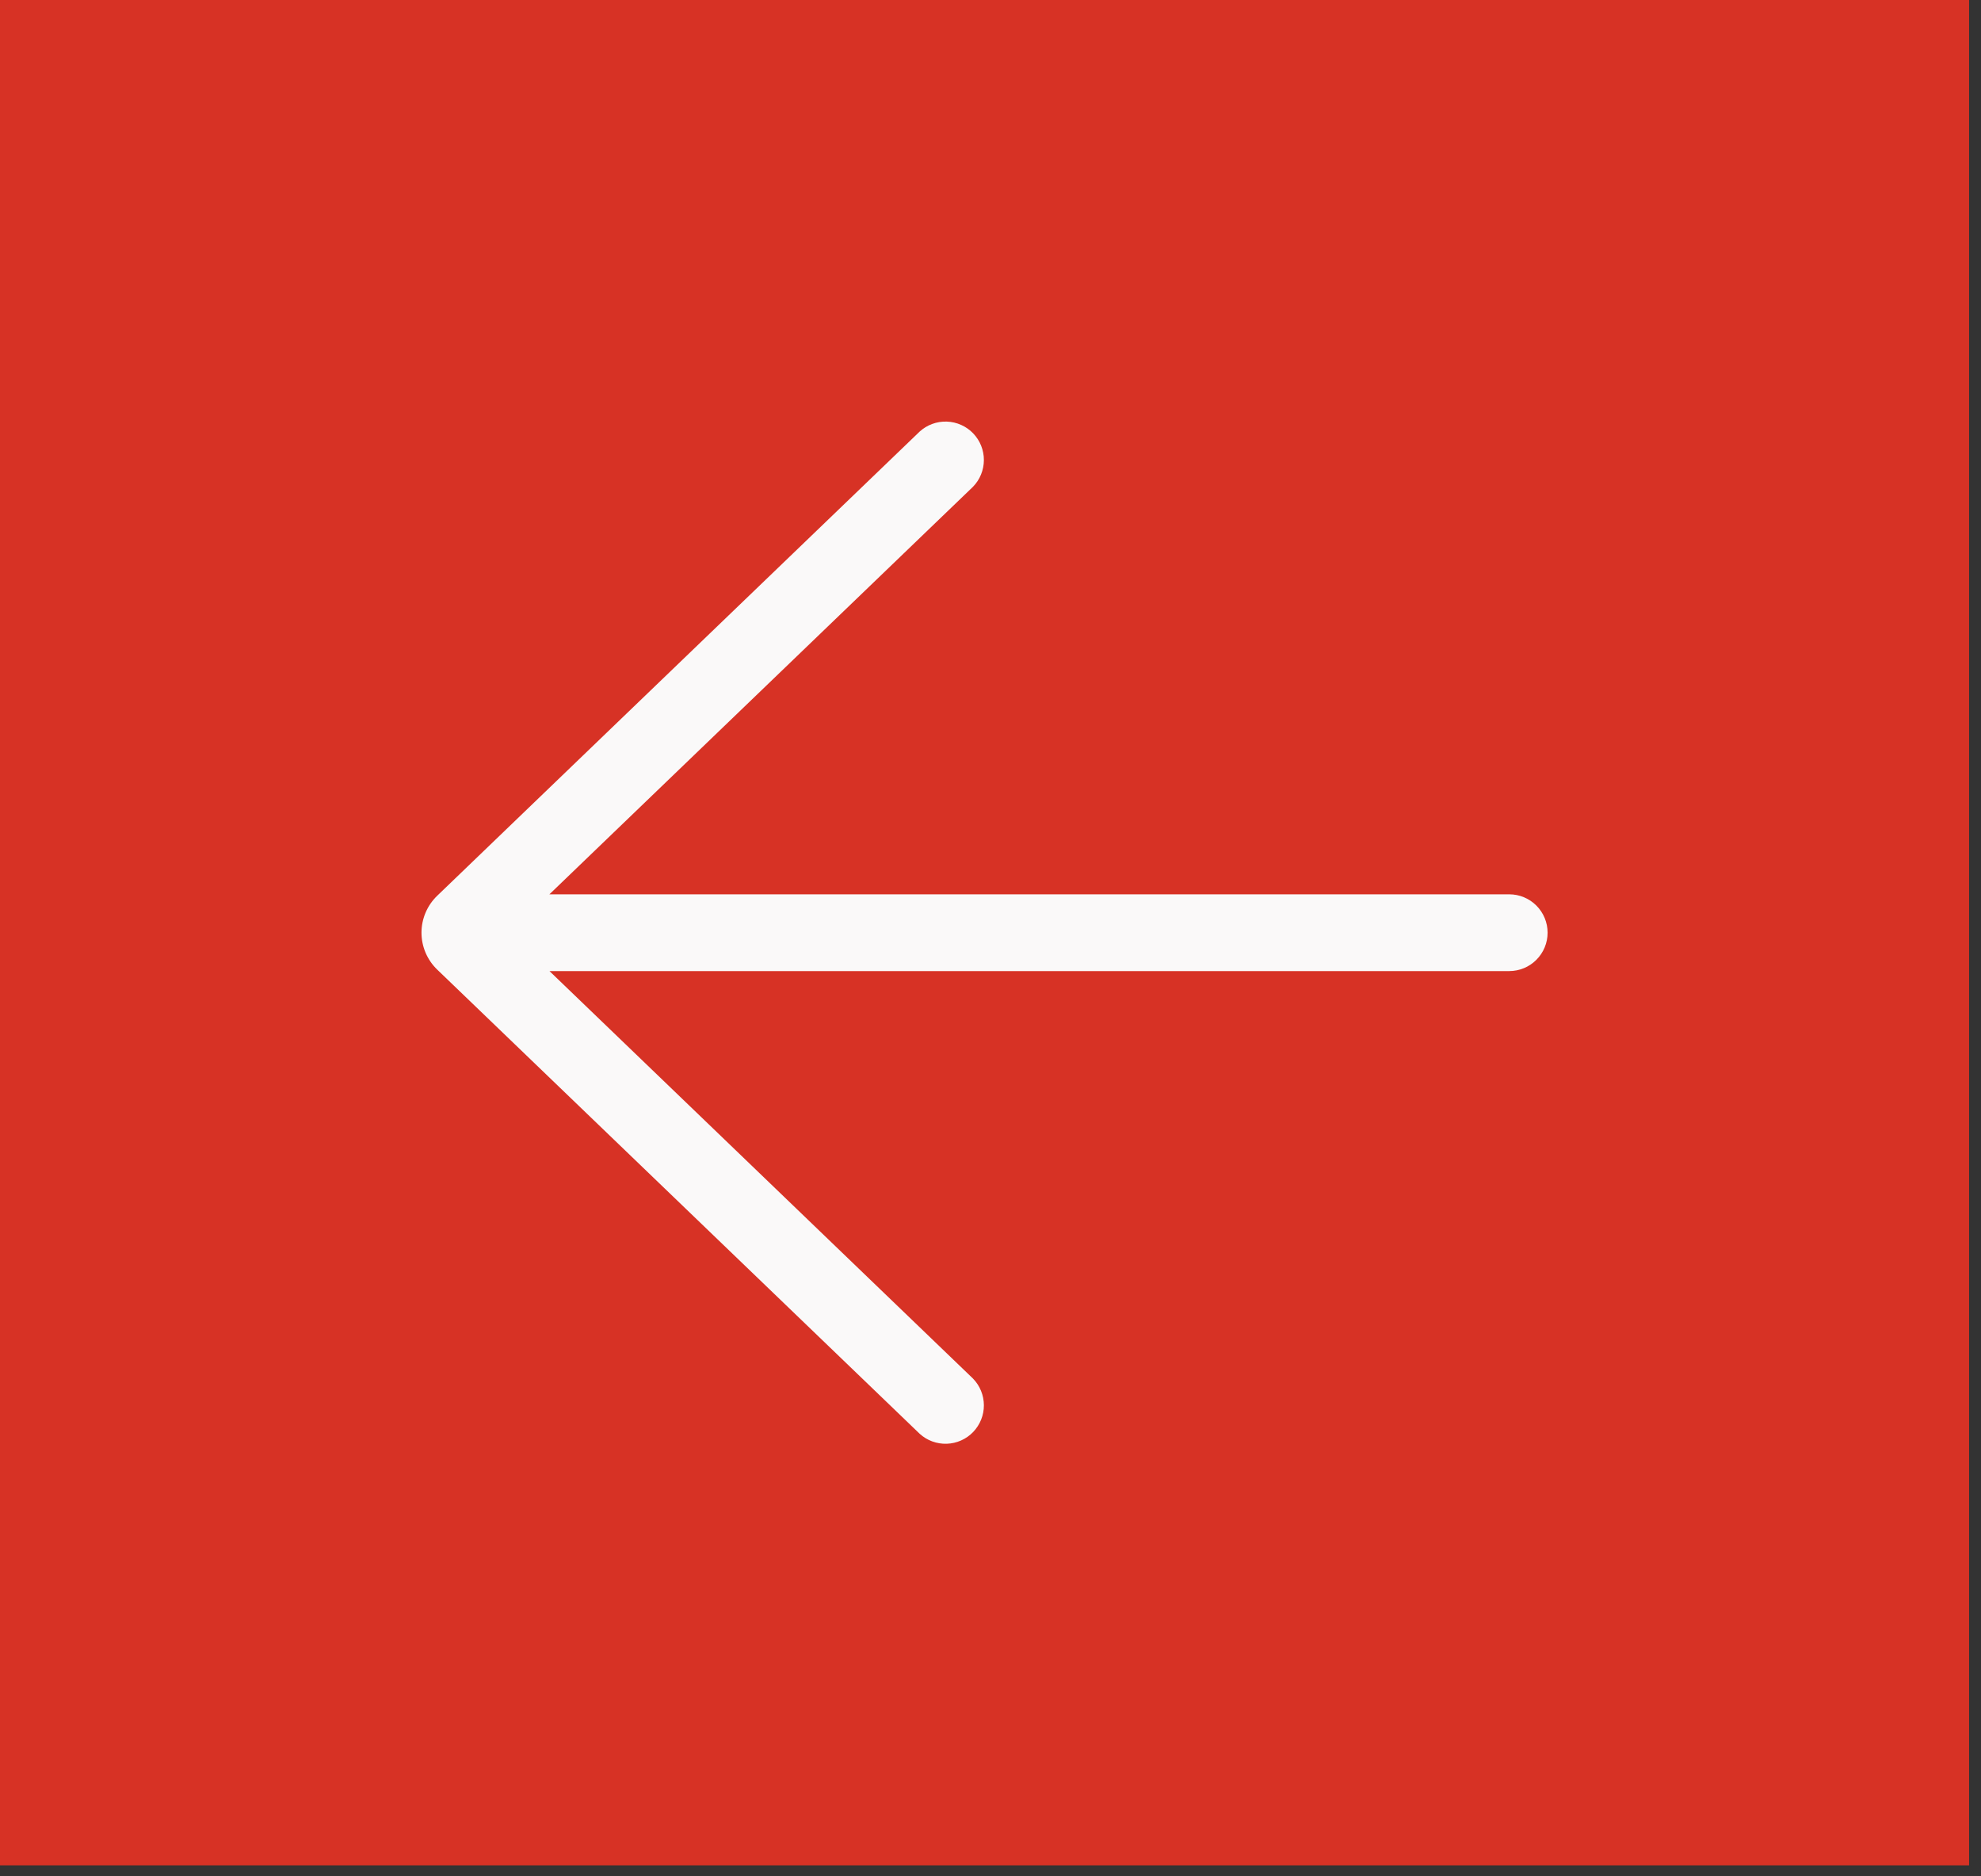 <svg width="94" height="89" viewBox="0 0 94 89" fill="none" xmlns="http://www.w3.org/2000/svg">
<rect x="0" y="0" width="94" height="89" fill="#333333" stroke="none"/>
<rect width="93.435" height="88.494" fill="#D73225"/>
<path d="M43.641 20.472C43.992 20.154 44.453 19.985 44.926 20.001C45.4 20.017 45.848 20.217 46.177 20.558C46.505 20.899 46.688 21.355 46.686 21.829C46.684 22.302 46.498 22.757 46.167 23.095L26.07 42.427H71.613C72.096 42.427 72.56 42.618 72.901 42.96C73.243 43.302 73.435 43.765 73.435 44.248C73.435 44.731 73.243 45.194 72.901 45.536C72.56 45.878 72.096 46.069 71.613 46.069H26.073L46.167 65.398C46.498 65.737 46.684 66.191 46.686 66.665C46.688 67.139 46.505 67.594 46.177 67.936C45.848 68.277 45.4 68.477 44.926 68.493C44.453 68.509 43.992 68.34 43.641 68.021L20.744 45.997C20.509 45.77 20.322 45.498 20.194 45.198C20.066 44.897 20 44.574 20 44.247C20 43.92 20.066 43.597 20.194 43.296C20.322 42.995 20.509 42.724 20.744 42.497L43.641 20.472Z" fill="#FAF9F9"/>
</svg>
